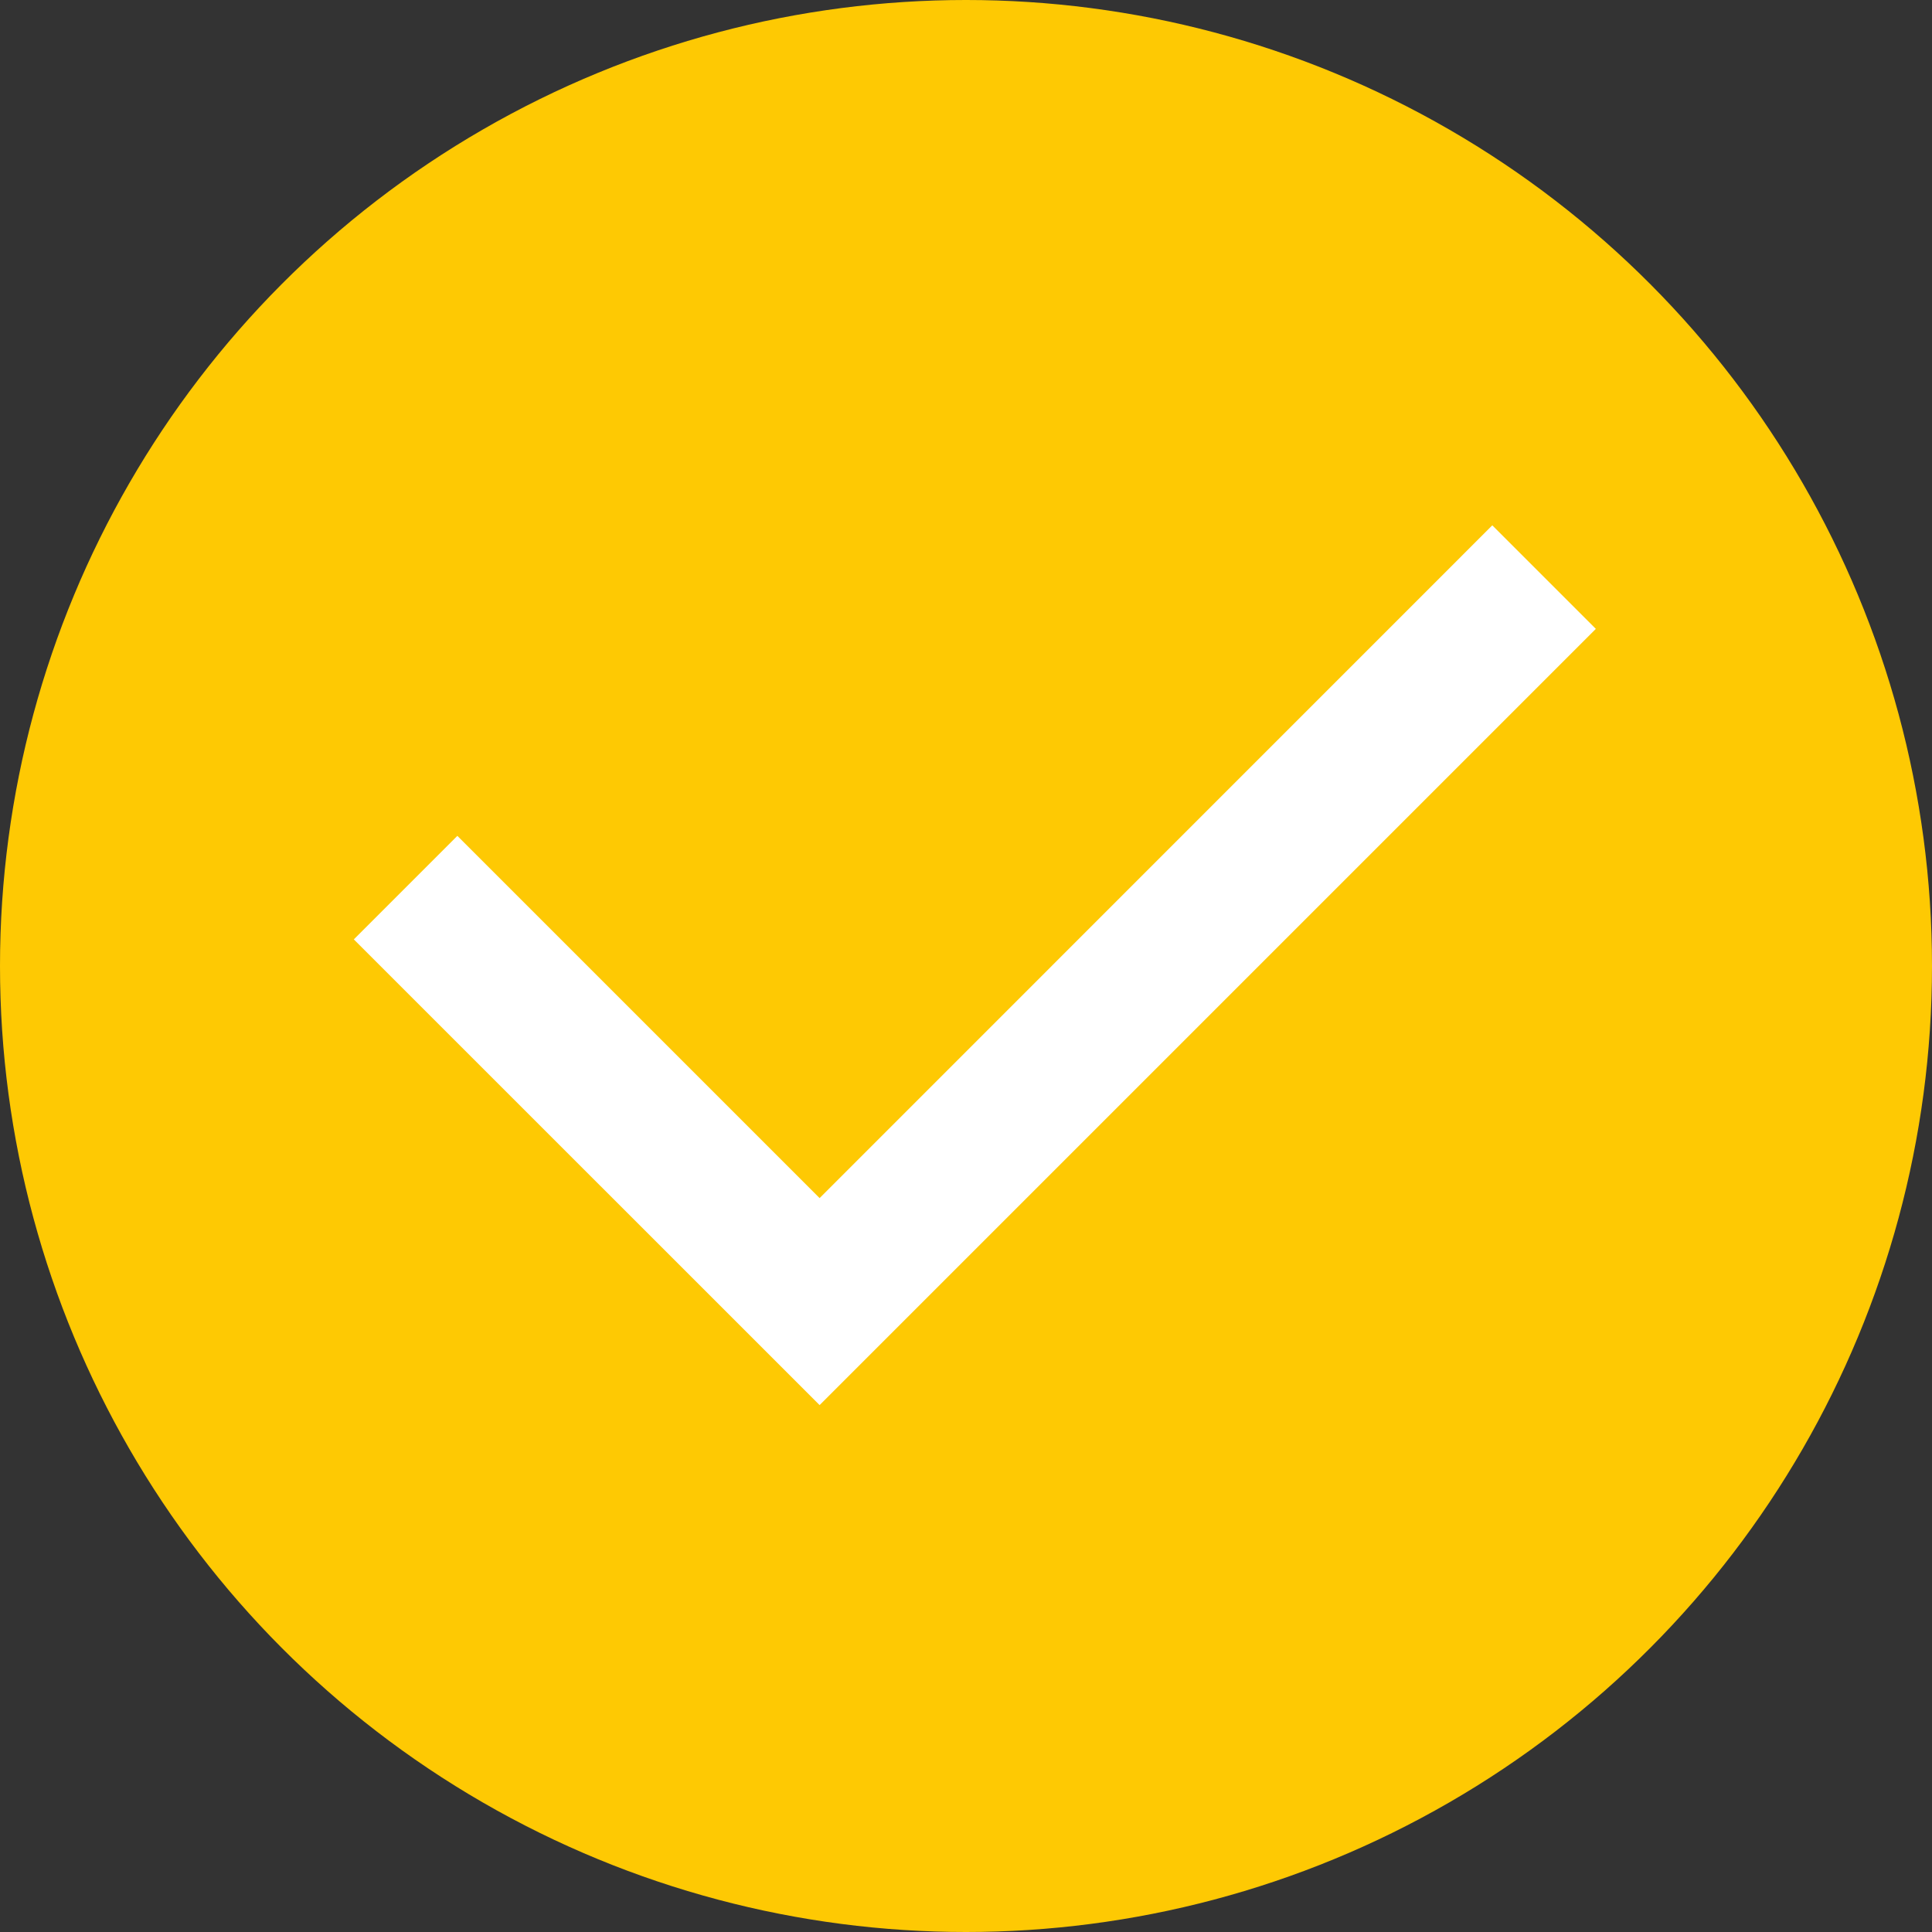<?xml version="1.0" encoding="UTF-8"?> <svg xmlns="http://www.w3.org/2000/svg" width="22" height="22" viewBox="0 0 22 22" fill="none"><rect x="0" y="0" width="22" height="22" fill="#333333" stroke="none"/> <circle cx="11" cy="11" r="11" fill="#FEC903"></circle> <g clip-path="url(#clip0_275_2455)"> <path d="M9.333 13.643L16.993 5.982L18.172 7.161L9.333 16L4.029 10.697L5.208 9.518L9.333 13.643Z" fill="white"></path> </g> <defs> <clipPath id="clip0_275_2455"> <rect width="20" height="20" fill="white" transform="translate(1 1)"></rect> </clipPath> </defs> </svg> 